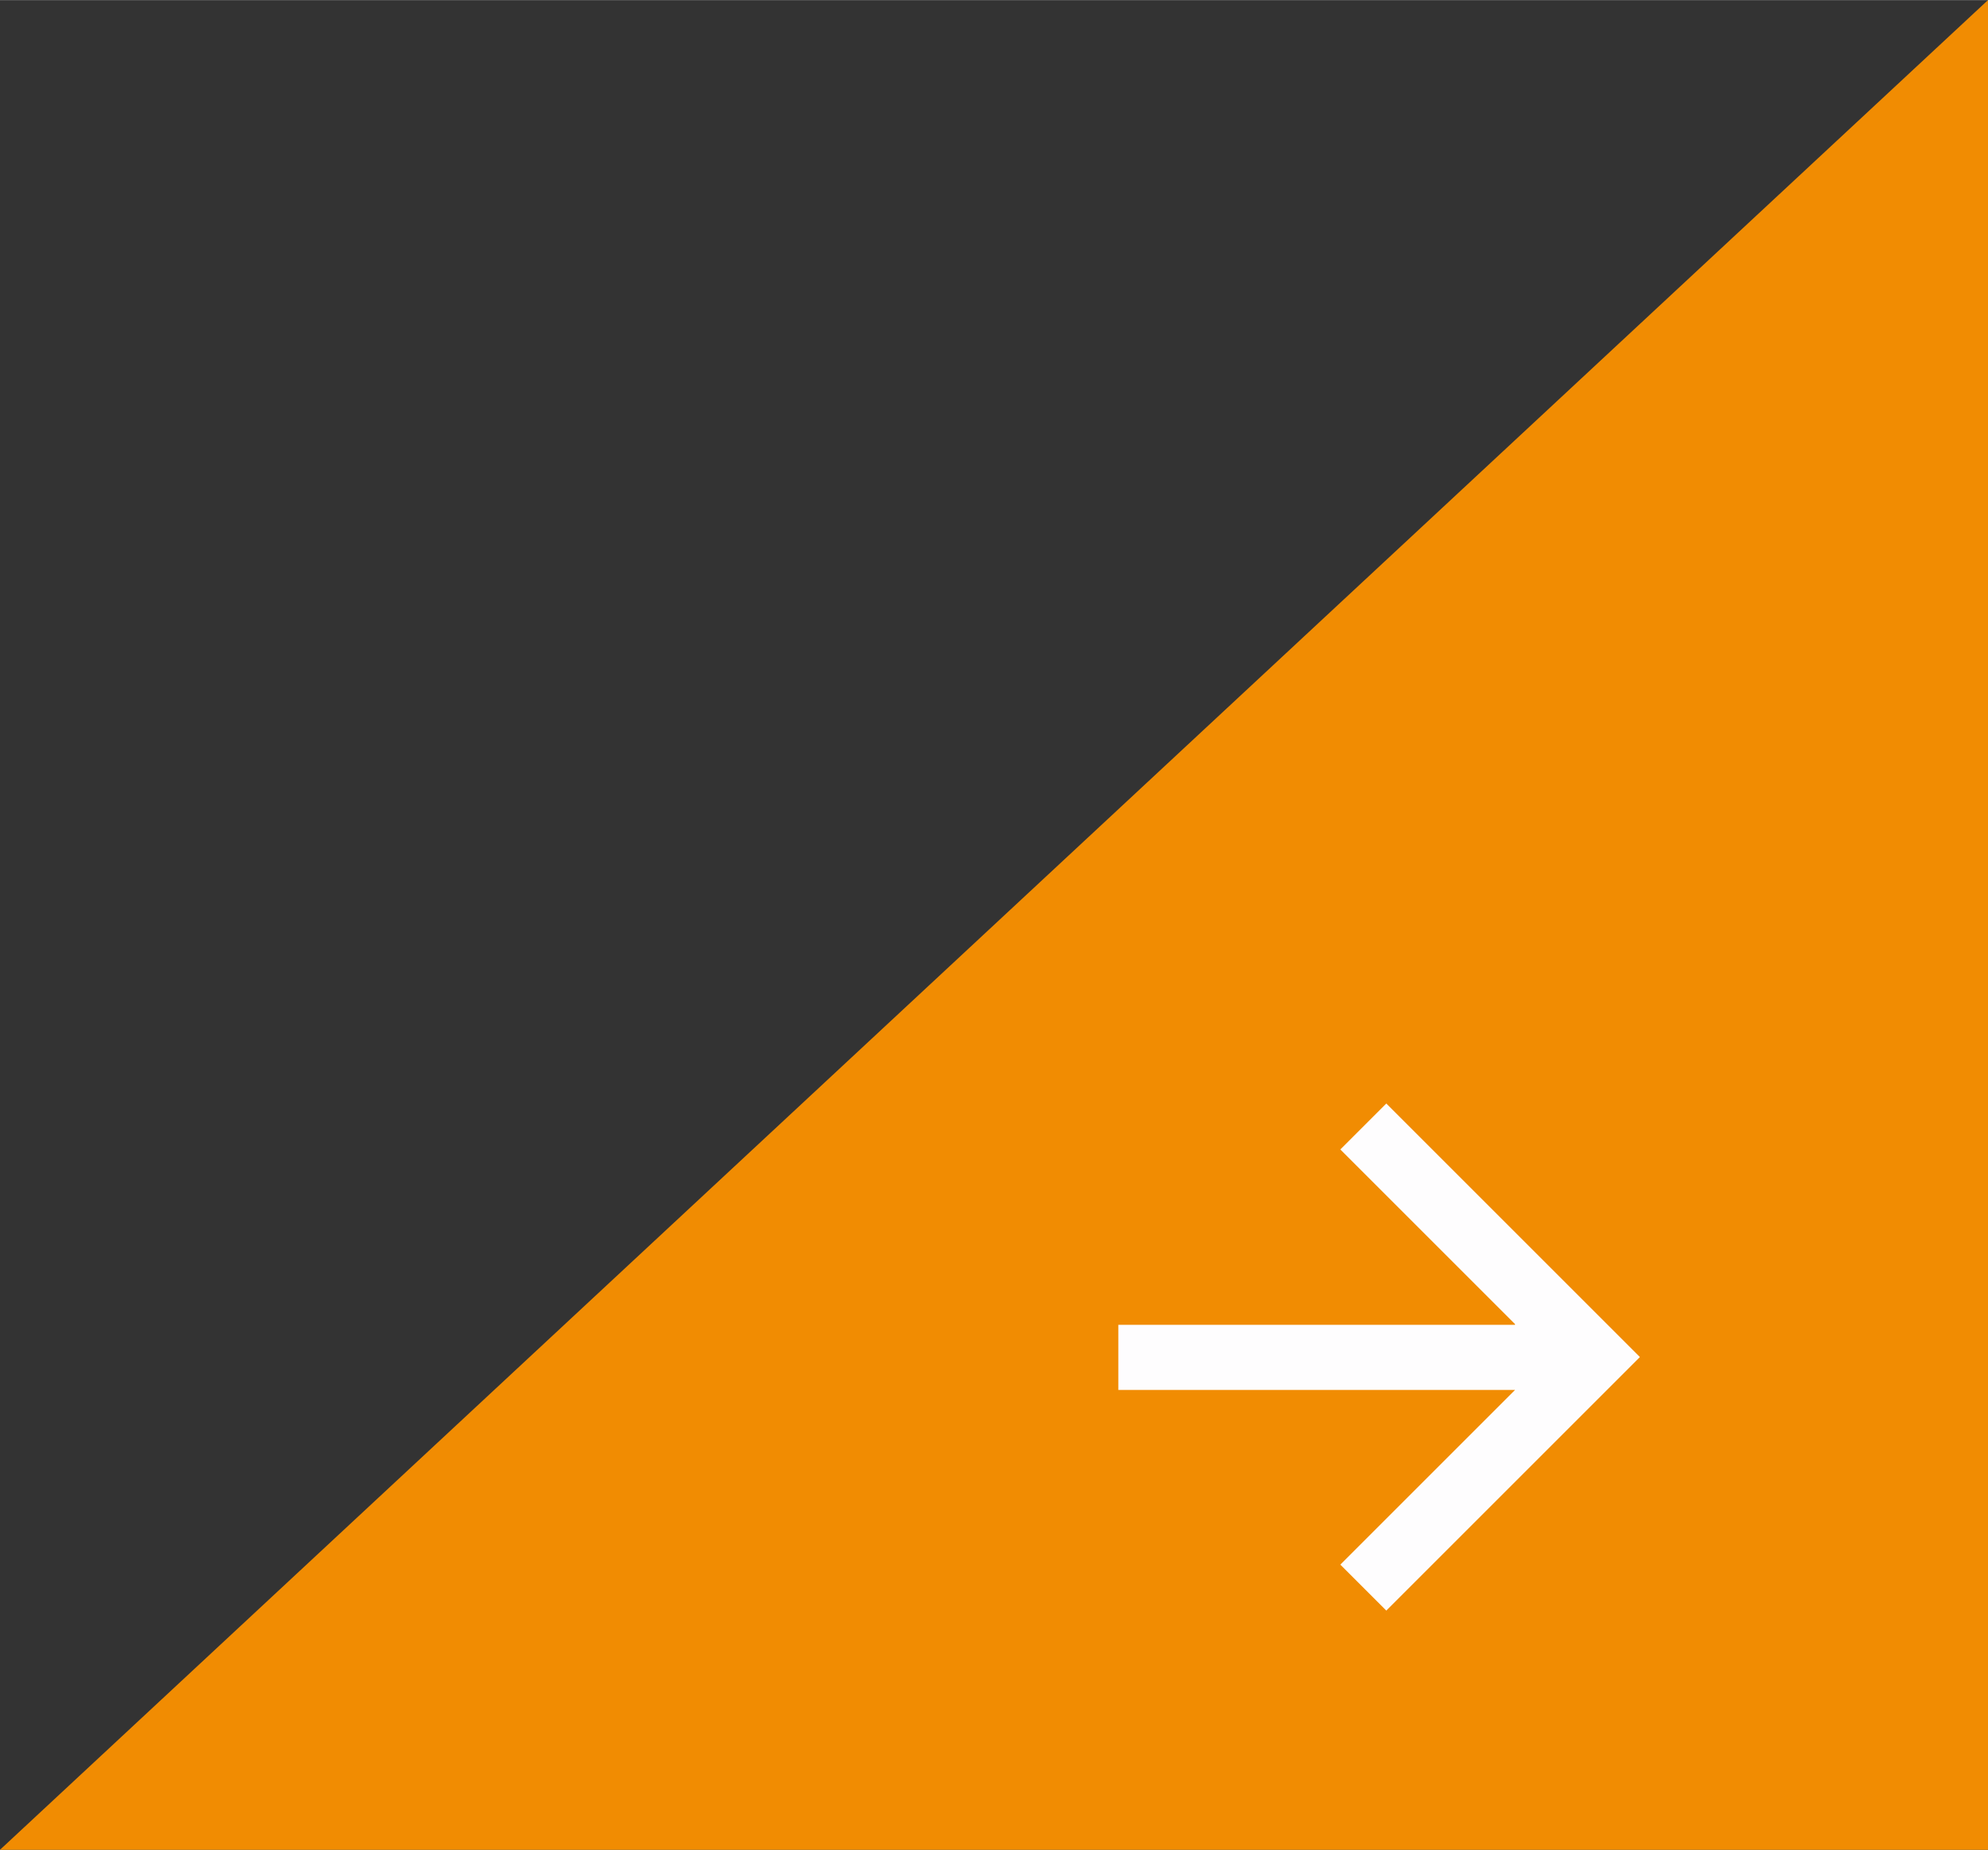 <?xml version="1.0" encoding="UTF-8"?> <svg xmlns="http://www.w3.org/2000/svg" id="Laag_1" width="21.51mm" height="20.02mm" viewBox="0 0 60.99 56.76"><rect x="0" y="0" width="60.99" height="56.76" fill="#333333" stroke="none"/><defs><style> .cls-1 { fill: #f18c02; } .cls-2 { fill: #fefdfe; } </style></defs><path id="Path_1328" class="cls-1" d="M0,56.76L60.99,0v56.76H0Z"></path><path id="Path_1315" class="cls-2" d="M46.48,40.63l-5.36-5.36,1.41-1.41,7.78,7.78-7.78,7.78-1.41-1.41,5.36-5.36h-12.17v-2h12.17Z"></path></svg> 
